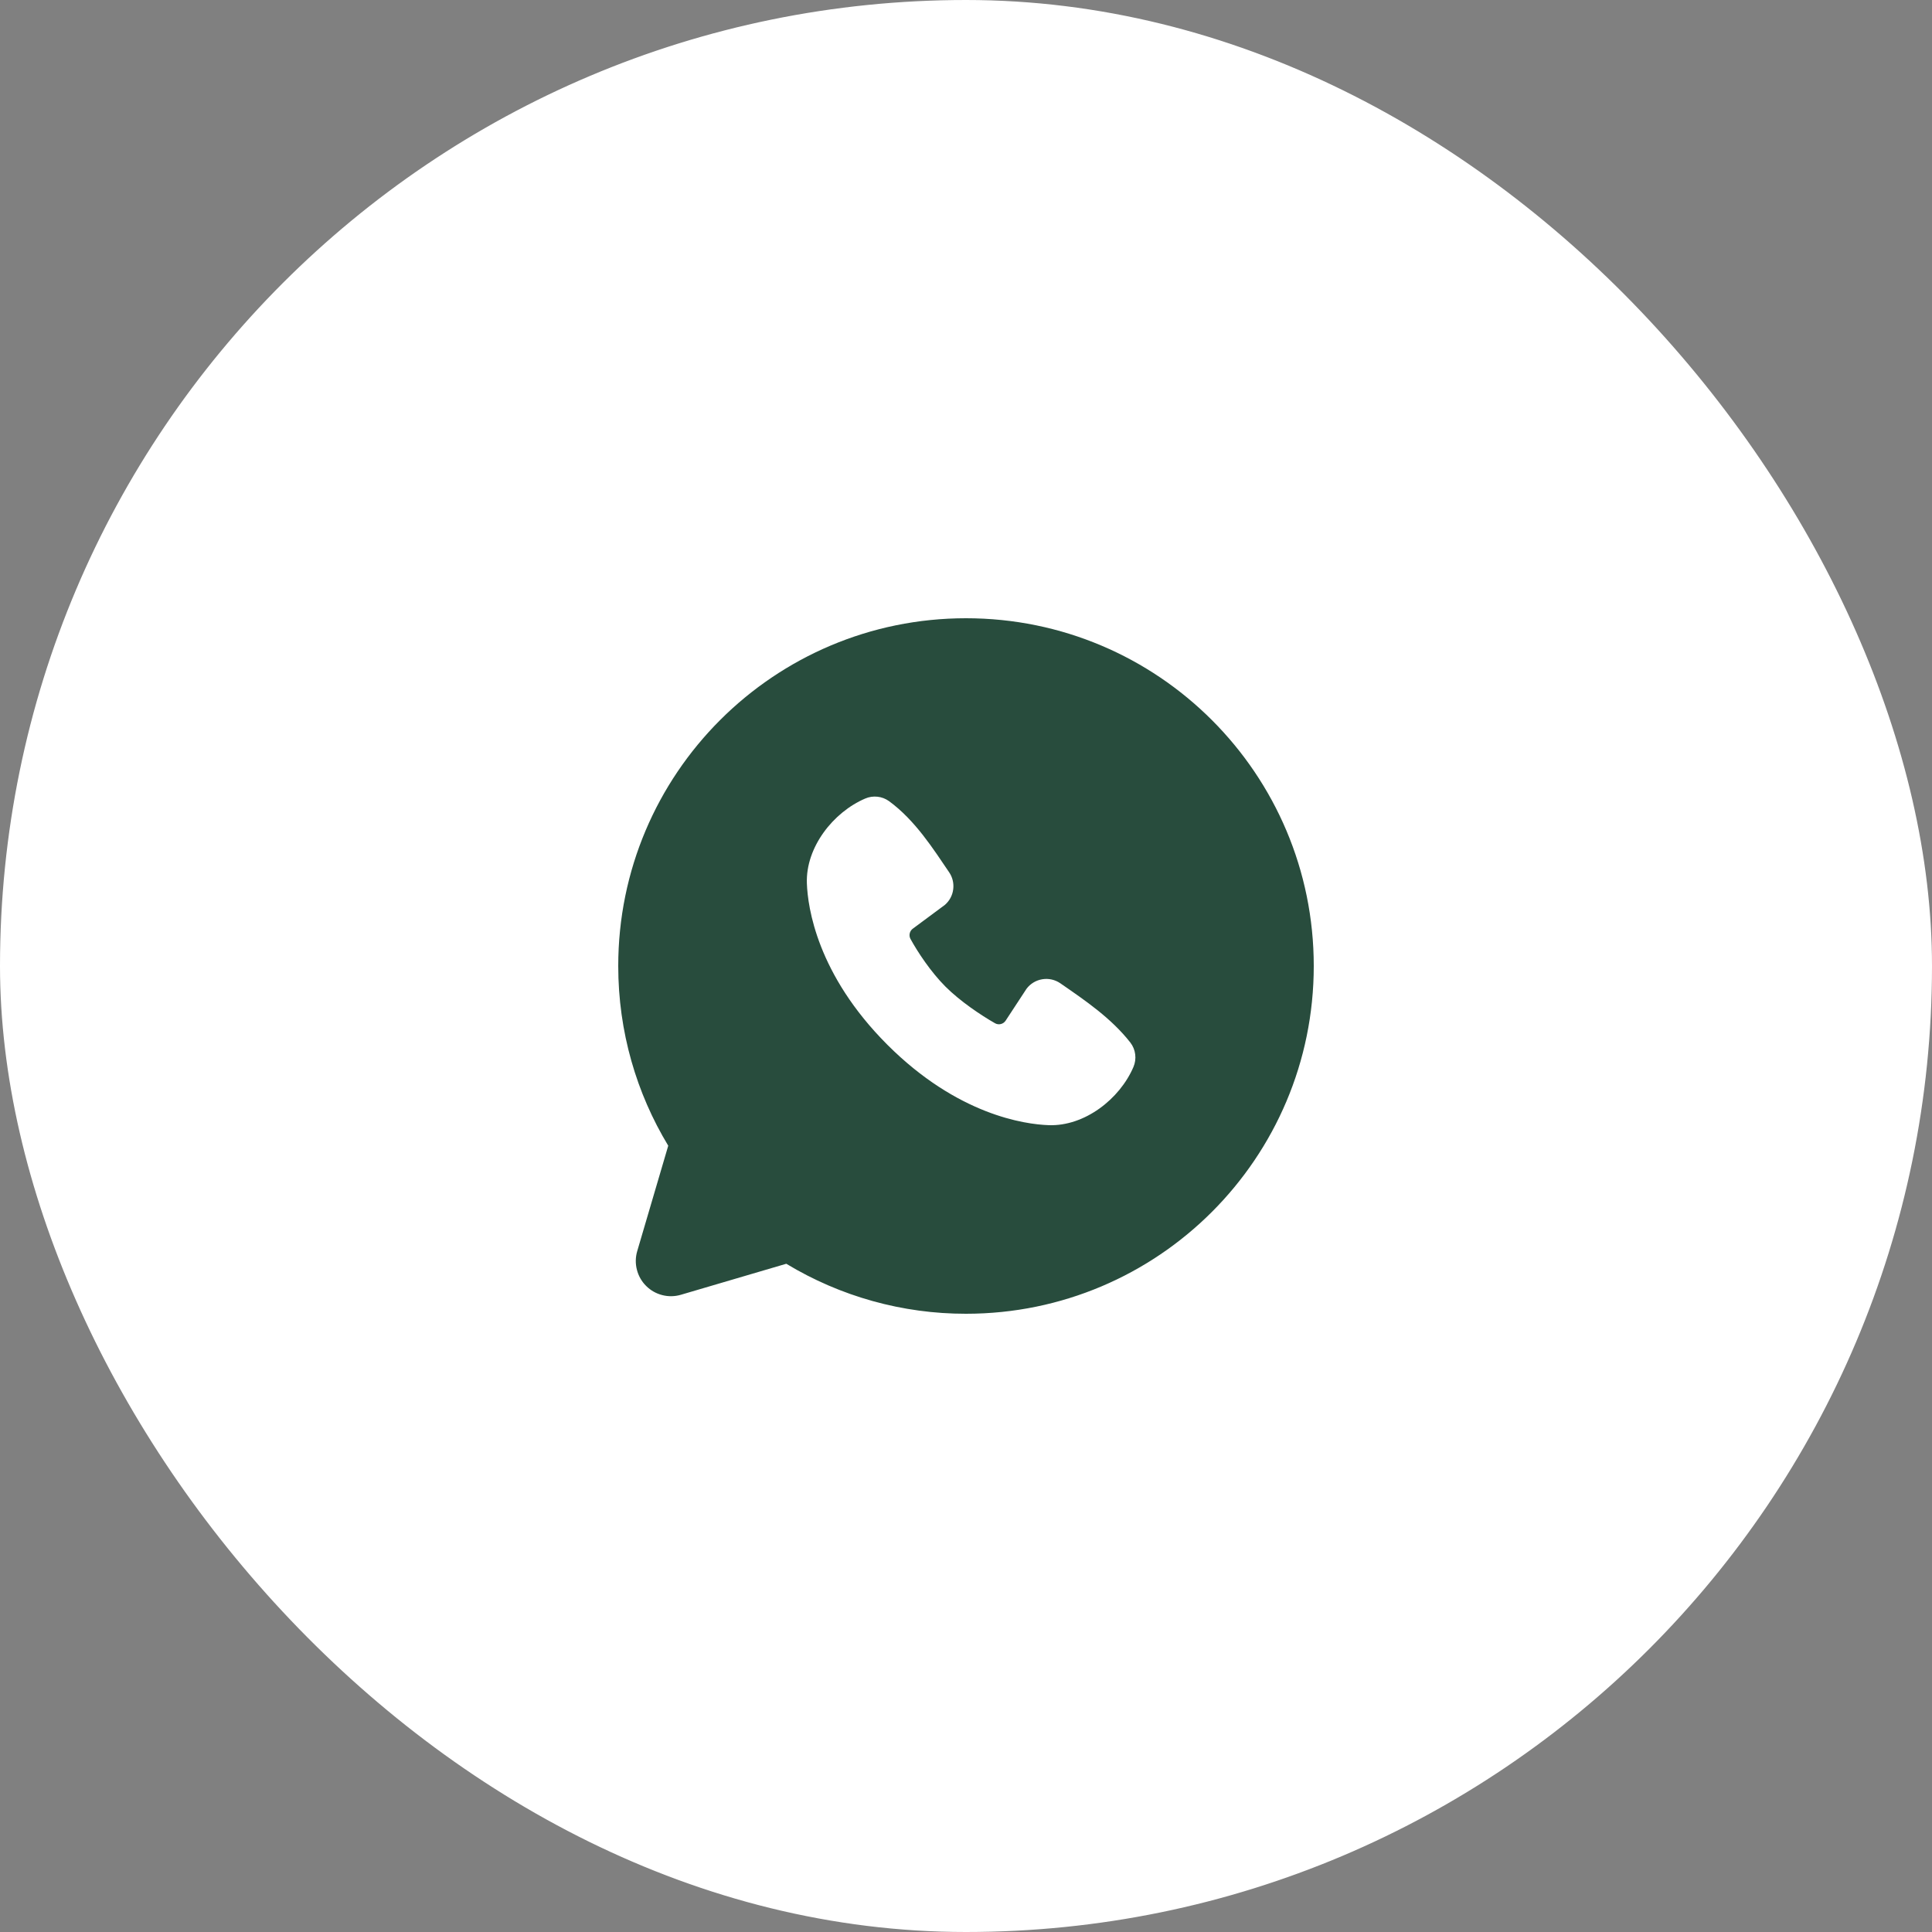 <?xml version="1.0" encoding="UTF-8"?> <svg xmlns="http://www.w3.org/2000/svg" width="50" height="50" viewBox="0 0 50 50" fill="none"><rect x="0" y="0" width="50" height="50" fill="#808080" stroke="none"/><rect x="0.5" y="0.5" width="49" height="49" rx="24.5" fill="white"></rect><rect x="0.5" y="0.5" width="49" height="49" rx="24.5" stroke="white"></rect><path fill-rule="evenodd" clip-rule="evenodd" d="M25 16C20.029 16 16 20.029 16 25C16 26.701 16.473 28.294 17.294 29.651L16.491 32.38C16.445 32.537 16.442 32.703 16.483 32.861C16.523 33.019 16.605 33.164 16.721 33.279C16.836 33.395 16.981 33.477 17.139 33.517C17.297 33.558 17.463 33.555 17.62 33.509L20.349 32.706C21.752 33.554 23.36 34.002 25 34C29.971 34 34 29.971 34 25C34 20.029 29.971 16 25 16ZM22.964 27.037C24.785 28.857 26.523 29.097 27.137 29.119C28.07 29.154 28.979 28.441 29.333 27.614C29.377 27.511 29.393 27.398 29.379 27.287C29.365 27.175 29.322 27.07 29.253 26.981C28.76 26.351 28.093 25.898 27.442 25.448C27.306 25.354 27.139 25.316 26.975 25.343C26.812 25.369 26.665 25.458 26.566 25.59L26.026 26.414C25.997 26.458 25.953 26.49 25.902 26.502C25.851 26.515 25.797 26.508 25.752 26.482C25.385 26.273 24.852 25.916 24.468 25.533C24.085 25.149 23.75 24.64 23.562 24.297C23.539 24.253 23.533 24.203 23.544 24.155C23.555 24.107 23.582 24.064 23.622 24.035L24.454 23.418C24.573 23.315 24.65 23.172 24.669 23.015C24.689 22.859 24.651 22.701 24.562 22.572C24.159 21.981 23.689 21.231 23.007 20.733C22.919 20.67 22.816 20.63 22.709 20.619C22.601 20.607 22.491 20.623 22.392 20.666C21.564 21.02 20.847 21.929 20.882 22.864C20.904 23.478 21.144 25.216 22.964 27.037Z" fill="#284C3D"></path></svg> 